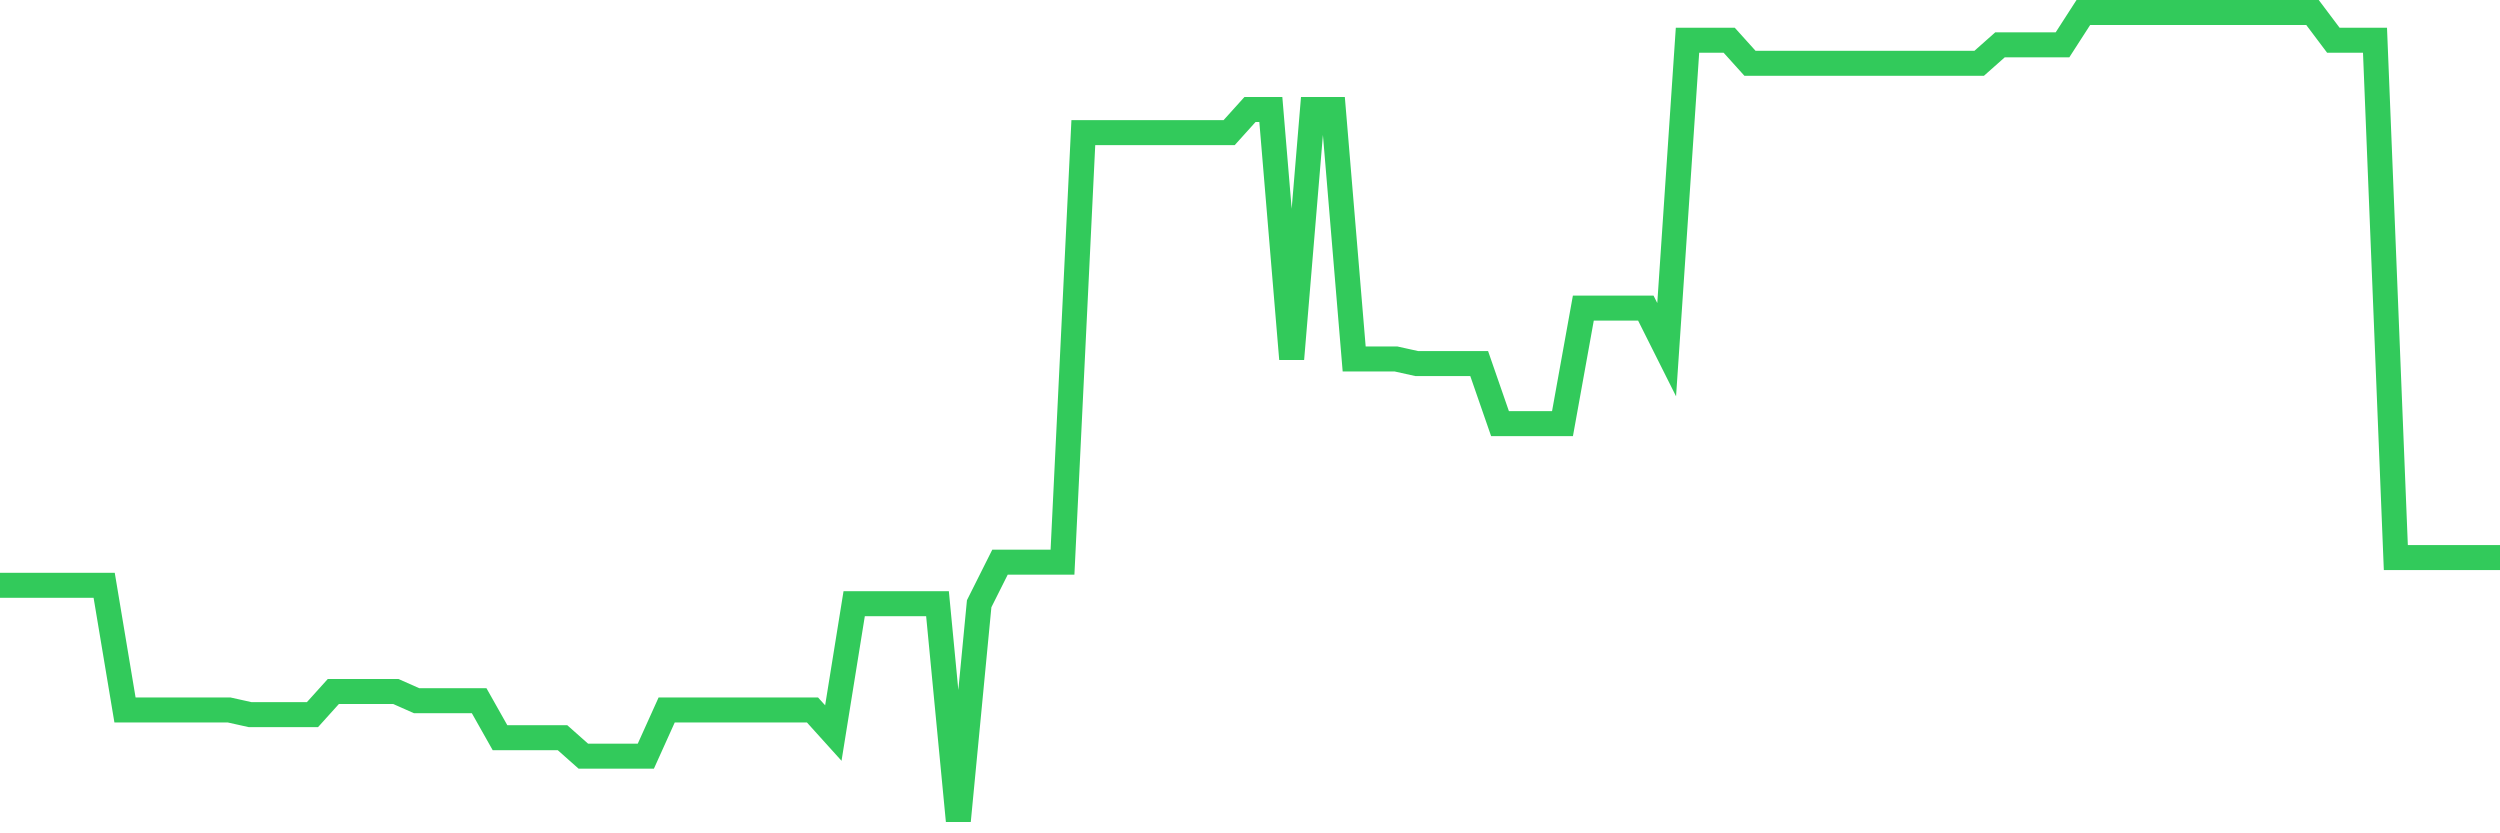 <svg
  xmlns="http://www.w3.org/2000/svg"
  xmlns:xlink="http://www.w3.org/1999/xlink"
  width="120"
  height="40"
  viewBox="0 0 120 40"
  preserveAspectRatio="none"
>
  <polyline
    points="0,28.093 1,28.093 2,28.093 3,28.093 4,28.093 5,28.093 6,34.079 7,34.079 8,34.079 9,34.079 10,34.079 11,34.079 12,34.301 13,34.301 14,34.301 15,34.301 16,33.192 17,33.192 18,33.192 19,33.192 20,33.635 21,33.635 22,33.635 23,33.635 24,35.409 25,35.409 26,35.409 27,35.409 28,36.296 29,36.296 30,36.296 31,36.296 32,34.079 33,34.079 34,34.079 35,34.079 36,34.079 37,34.079 38,34.079 39,34.079 40,35.187 41,28.979 42,28.979 43,28.979 44,28.979 45,28.979 46,39.4 47,28.979 48,26.984 49,26.984 50,26.984 51,26.984 52,6.365 53,6.365 54,6.365 55,6.365 56,6.365 57,6.365 58,6.365 59,6.365 60,5.256 61,5.256 62,17.229 63,5.256 64,5.256 65,17.229 66,17.229 67,17.229 68,17.45 69,17.45 70,17.45 71,17.45 72,20.333 73,20.333 74,20.333 75,20.333 76,14.79 77,14.79 78,14.79 79,14.79 80,16.785 81,1.93 82,1.93 83,1.93 84,3.039 85,3.039 86,3.039 87,3.039 88,3.039 89,3.039 90,3.039 91,3.039 92,3.039 93,3.039 94,3.039 95,3.039 96,2.152 97,2.152 98,2.152 99,2.152 100,0.6 101,0.6 102,0.6 103,0.6 104,0.6 105,0.6 106,0.6 107,0.6 108,0.6 109,0.6 110,0.6 111,0.6 112,1.93 113,1.93 114,1.93 115,26.762 116,26.762 117,26.762 118,26.762 119,26.762 120,26.762"
    fill="none"
    stroke="#32ca5b"
    stroke-width="1.2"
  >
  </polyline>
</svg>